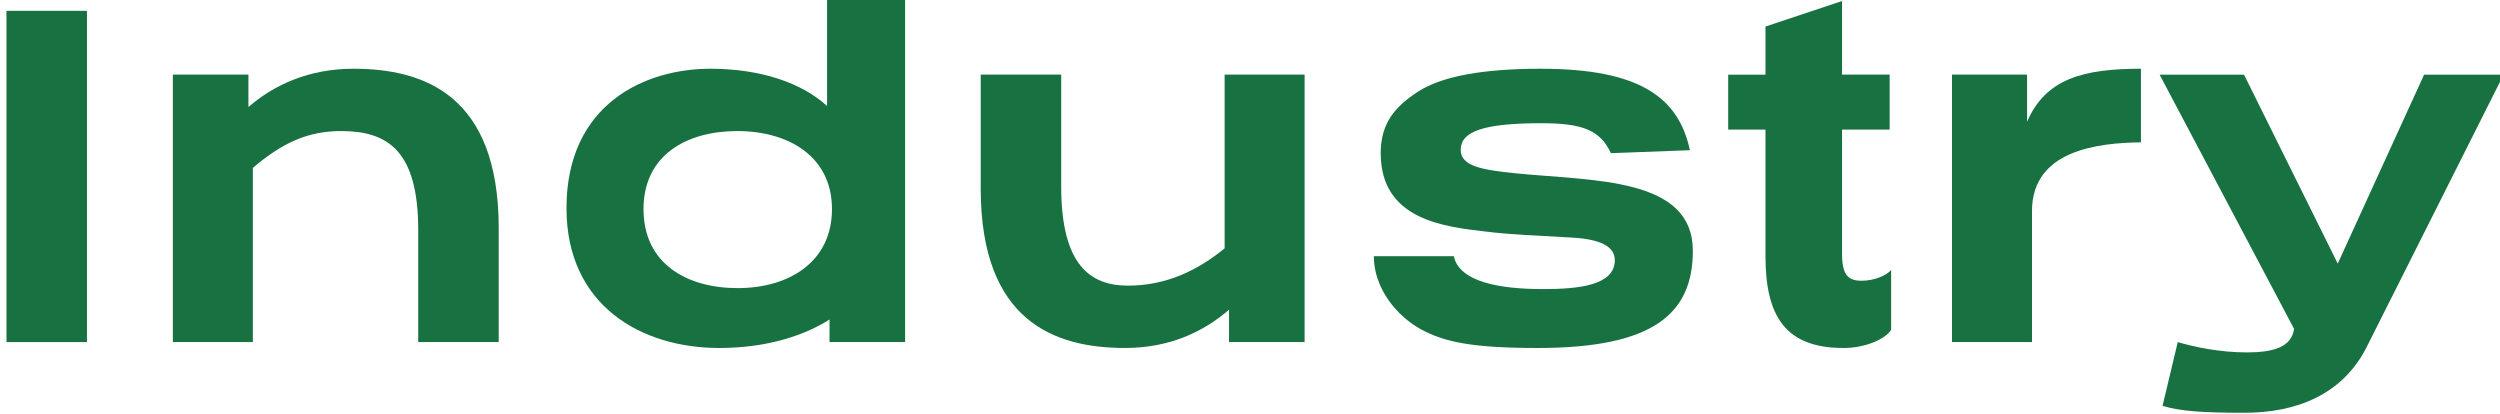 <?xml version="1.0" encoding="UTF-8"?>
<svg xmlns="http://www.w3.org/2000/svg" version="1.1" viewBox="0 0 326 54">
  <defs>
    <style>
      .cls-1 {
        fill: #187141;
      }
    </style>
  </defs>
  <!-- Generator: Adobe Illustrator 28.7.5, SVG Export Plug-In . SVG Version: 1.2.0 Build 176)  -->
  <g>
    <g id="_レイヤー_1" data-name="レイヤー_1">
      <g>
        <path class="cls-1" d="M11.339,44.608H.844V1.412h10.495v43.196Z"/>
        <path class="cls-1" d="M65.033,44.608h-10.496v-14.591c0-10.367-3.968-12.927-10.047-12.927-4.352,0-7.68,1.536-11.52,4.8v22.718h-10.431V9.731h9.855v4.224c3.328-2.88,7.871-4.992,13.695-4.992,9.151,0,18.943,3.392,18.943,20.798v14.847Z"/>
        <path class="cls-1" d="M118.025,44.608h-9.855v-2.943c-3.136,1.983-7.936,3.712-14.399,3.712-10.111,0-19.902-5.504-19.902-18.239,0-13.566,10.239-18.174,18.75-18.174,6.72,0,12.031,1.92,15.231,4.864V.004h10.175v44.604ZM96.138,17.091c-6.527,0-12.223,3.072-12.223,10.175,0,7.168,5.695,10.304,12.287,10.304,6.655,0,12.287-3.392,12.287-10.304,0-6.847-5.632-10.175-12.352-10.175Z"/>
        <path class="cls-1" d="M170.12,44.608h-9.854v-4.224c-3.328,2.88-7.744,4.992-13.567,4.992-9.151,0-18.814-3.456-18.814-20.799v-14.847h10.495v14.591c0,10.303,3.84,12.927,8.703,12.927,4.992,0,9.088-1.983,12.607-4.863V9.731h10.43v34.877Z"/>
        <path class="cls-1" d="M210.058,19.971c-1.407-3.072-3.839-3.904-9.087-3.904-7.552,0-10.495,1.088-10.495,3.456,0,2.176,2.815,2.624,7.104,3.071,10.303,1.024,23.166.512,23.166,10.111,0,8.191-5.119,12.672-20.223,12.672-8.511,0-12.159-.769-15.23-2.433-3.136-1.728-6.144-5.312-6.144-9.535h10.431c.704,3.328,5.888,4.288,11.647,4.288,4.735,0,9.344-.512,9.344-3.775,0-1.856-2.048-2.752-5.632-2.944-4.416-.256-8-.384-11.071-.768-5.567-.641-13.823-1.536-13.823-10.239,0-3.904,1.856-6.08,4.928-8.063,3.136-1.984,8.447-2.944,15.935-2.944,12.863,0,17.983,3.712,19.455,10.624l-10.304.384Z"/>
        <path class="cls-1" d="M240.203,9.731h6.207v7.167h-6.207v16.191c0,2.751.768,3.52,2.56,3.52,1.664,0,3.264-.704,3.84-1.408v7.808c-.704,1.152-3.264,2.368-6.208,2.368-7.487,0-10.175-4.032-10.175-11.968v-16.51h-4.863v-7.167h4.863V3.46l9.983-3.328v9.599Z"/>
        <path class="cls-1" d="M279.179,18.563c-5.632.064-14.207,1.024-14.207,8.958v17.087h-10.432V9.731h9.791v6.144c2.432-5.632,7.359-6.912,14.848-6.912v9.6Z"/>
        <path class="cls-1" d="M308.682,45.12c-3.199,6.464-9.407,8.704-15.999,8.704-5.439,0-8.319-.192-10.687-.896l1.983-8.319c2.176.641,5.439,1.344,9.023,1.344,3.456,0,5.823-.703,6.144-3.071l-17.534-33.149h11.007l12.223,24.638,11.264-24.638h10.367l-17.791,35.389Z"/>
      </g>
    </g>
  </g>
</svg>